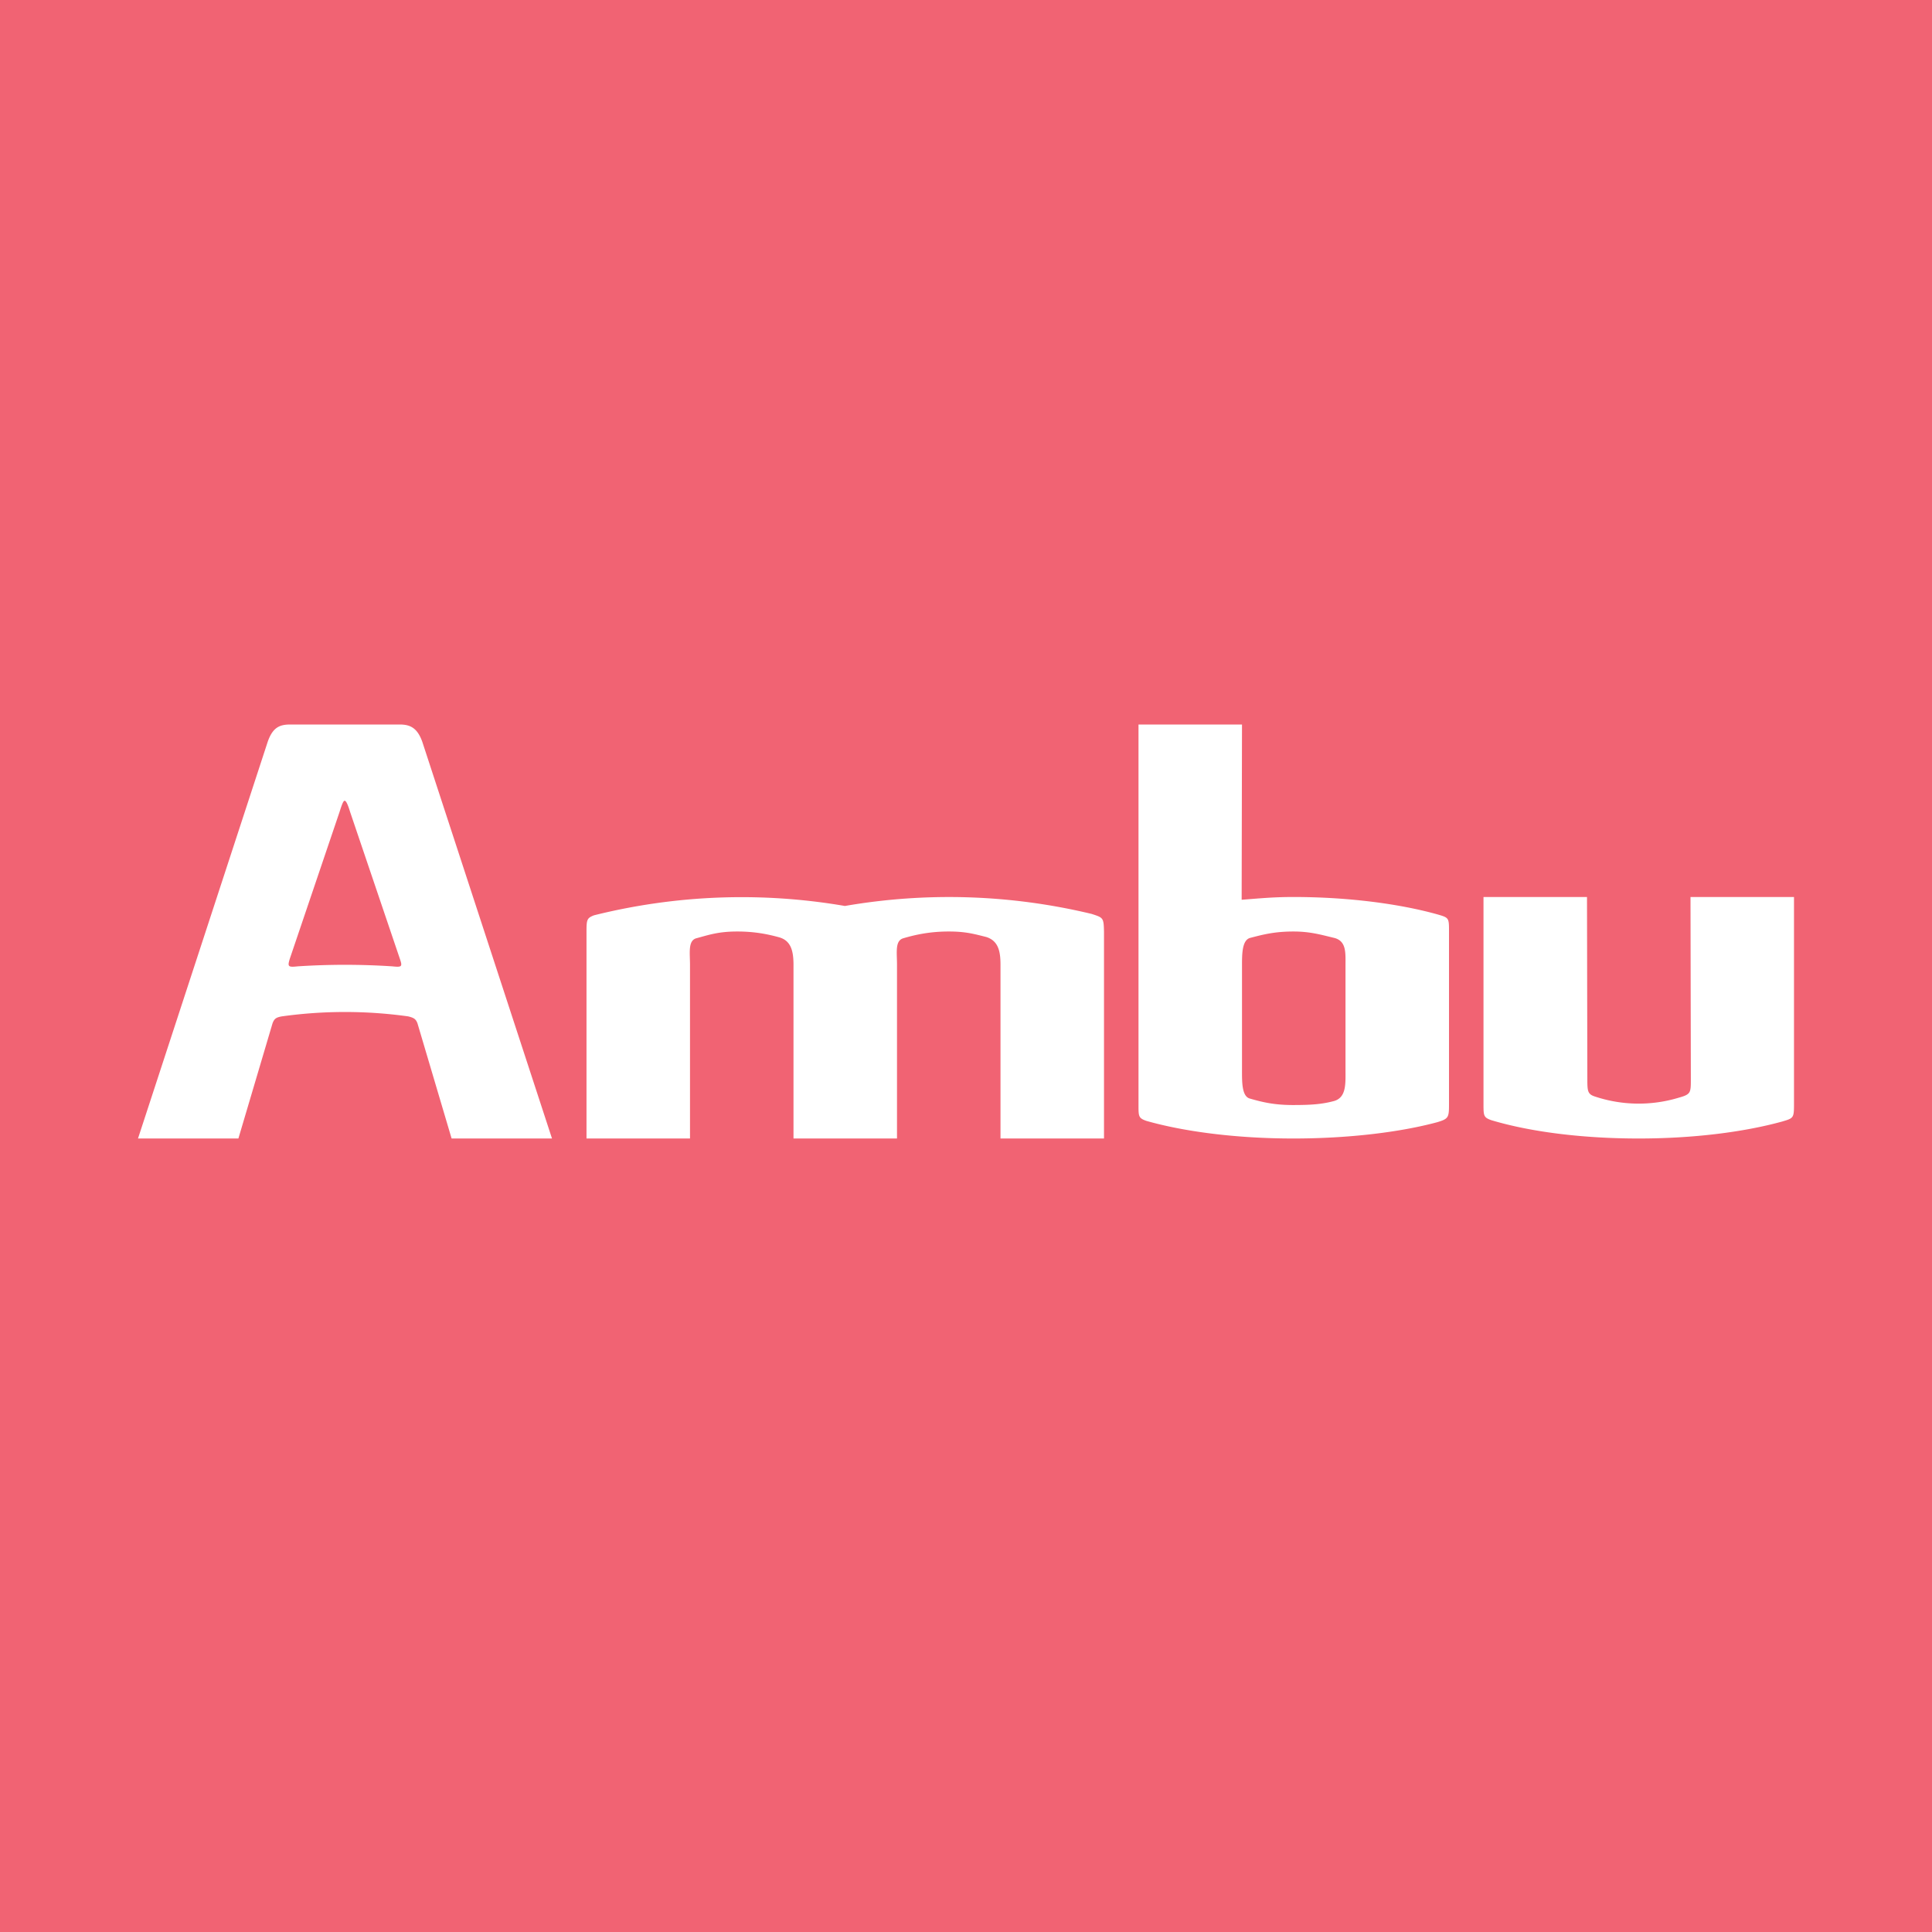 <!-- by TradingView --><svg width="56" height="56" viewBox="0 0 56 56" xmlns="http://www.w3.org/2000/svg"><path fill="#F16373" d="M0 0h56v56H0z"/><path d="m49 26 .01 5.28c0 .4 0 .44-.36.54a4.01 4.01 0 0 1-2.4-.03c-.23-.07-.24-.15-.24-.51L46 26h-3v5.99c0 .35 0 .4.23.48 1.1.33 2.6.53 4.27.53 1.6 0 3.06-.19 4.15-.49.34-.1.35-.1.35-.52V26h-3ZM39 31c0 .4.03.8-.32.91-.36.1-.7.12-1.2.12-.54 0-.88-.08-1.26-.19-.23-.07-.22-.5-.22-.84v-3c0-.34 0-.73.22-.81.38-.1.72-.19 1.27-.19.5 0 .82.1 1.2.19.34.1.31.43.31.81v3Zm2.65-4.5c-1.08-.3-2.56-.5-4.16-.5-.59 0-.97.04-1.5.08L36 21h-3v11.03c0 .33 0 .38.23.46 1.09.31 2.6.51 4.26.51 1.59 0 3.08-.18 4.16-.47.34-.1.35-.14.35-.53v-5c0-.4 0-.4-.35-.5ZM31.64 26.49a17.7 17.7 0 0 0-7.15-.23 17.67 17.67 0 0 0-7.27.27c-.21.08-.22.13-.22.48V33h3v-5.03c0-.35-.06-.69.17-.77.37-.1.65-.2 1.2-.2.48 0 .86.07 1.22.17.34.1.41.4.41.8V33h3v-5.04c0-.35-.06-.68.17-.76.37-.11.79-.2 1.33-.2.49 0 .73.07 1.09.16.34.11.41.4.41.8V33h3v-6c-.01-.4-.02-.4-.36-.51ZM12.24 21.5c-.15-.42-.37-.5-.66-.5H8.42c-.3 0-.51.07-.66.5L4 33h2.91l.99-3.34c.05-.13.1-.17.27-.2a13.28 13.28 0 0 1 3.66 0c.16.04.22.07.27.2l.99 3.34H16l-3.76-11.5Zm-.87 6.51a21.09 21.09 0 0 0-2.74 0c-.28.03-.3.01-.23-.22l1.44-4.25c.07-.22.11-.33.15-.33.04 0 .09.1.16.33l1.44 4.25c.08.23.06.25-.22.22Z" fill="#fff"/></svg>